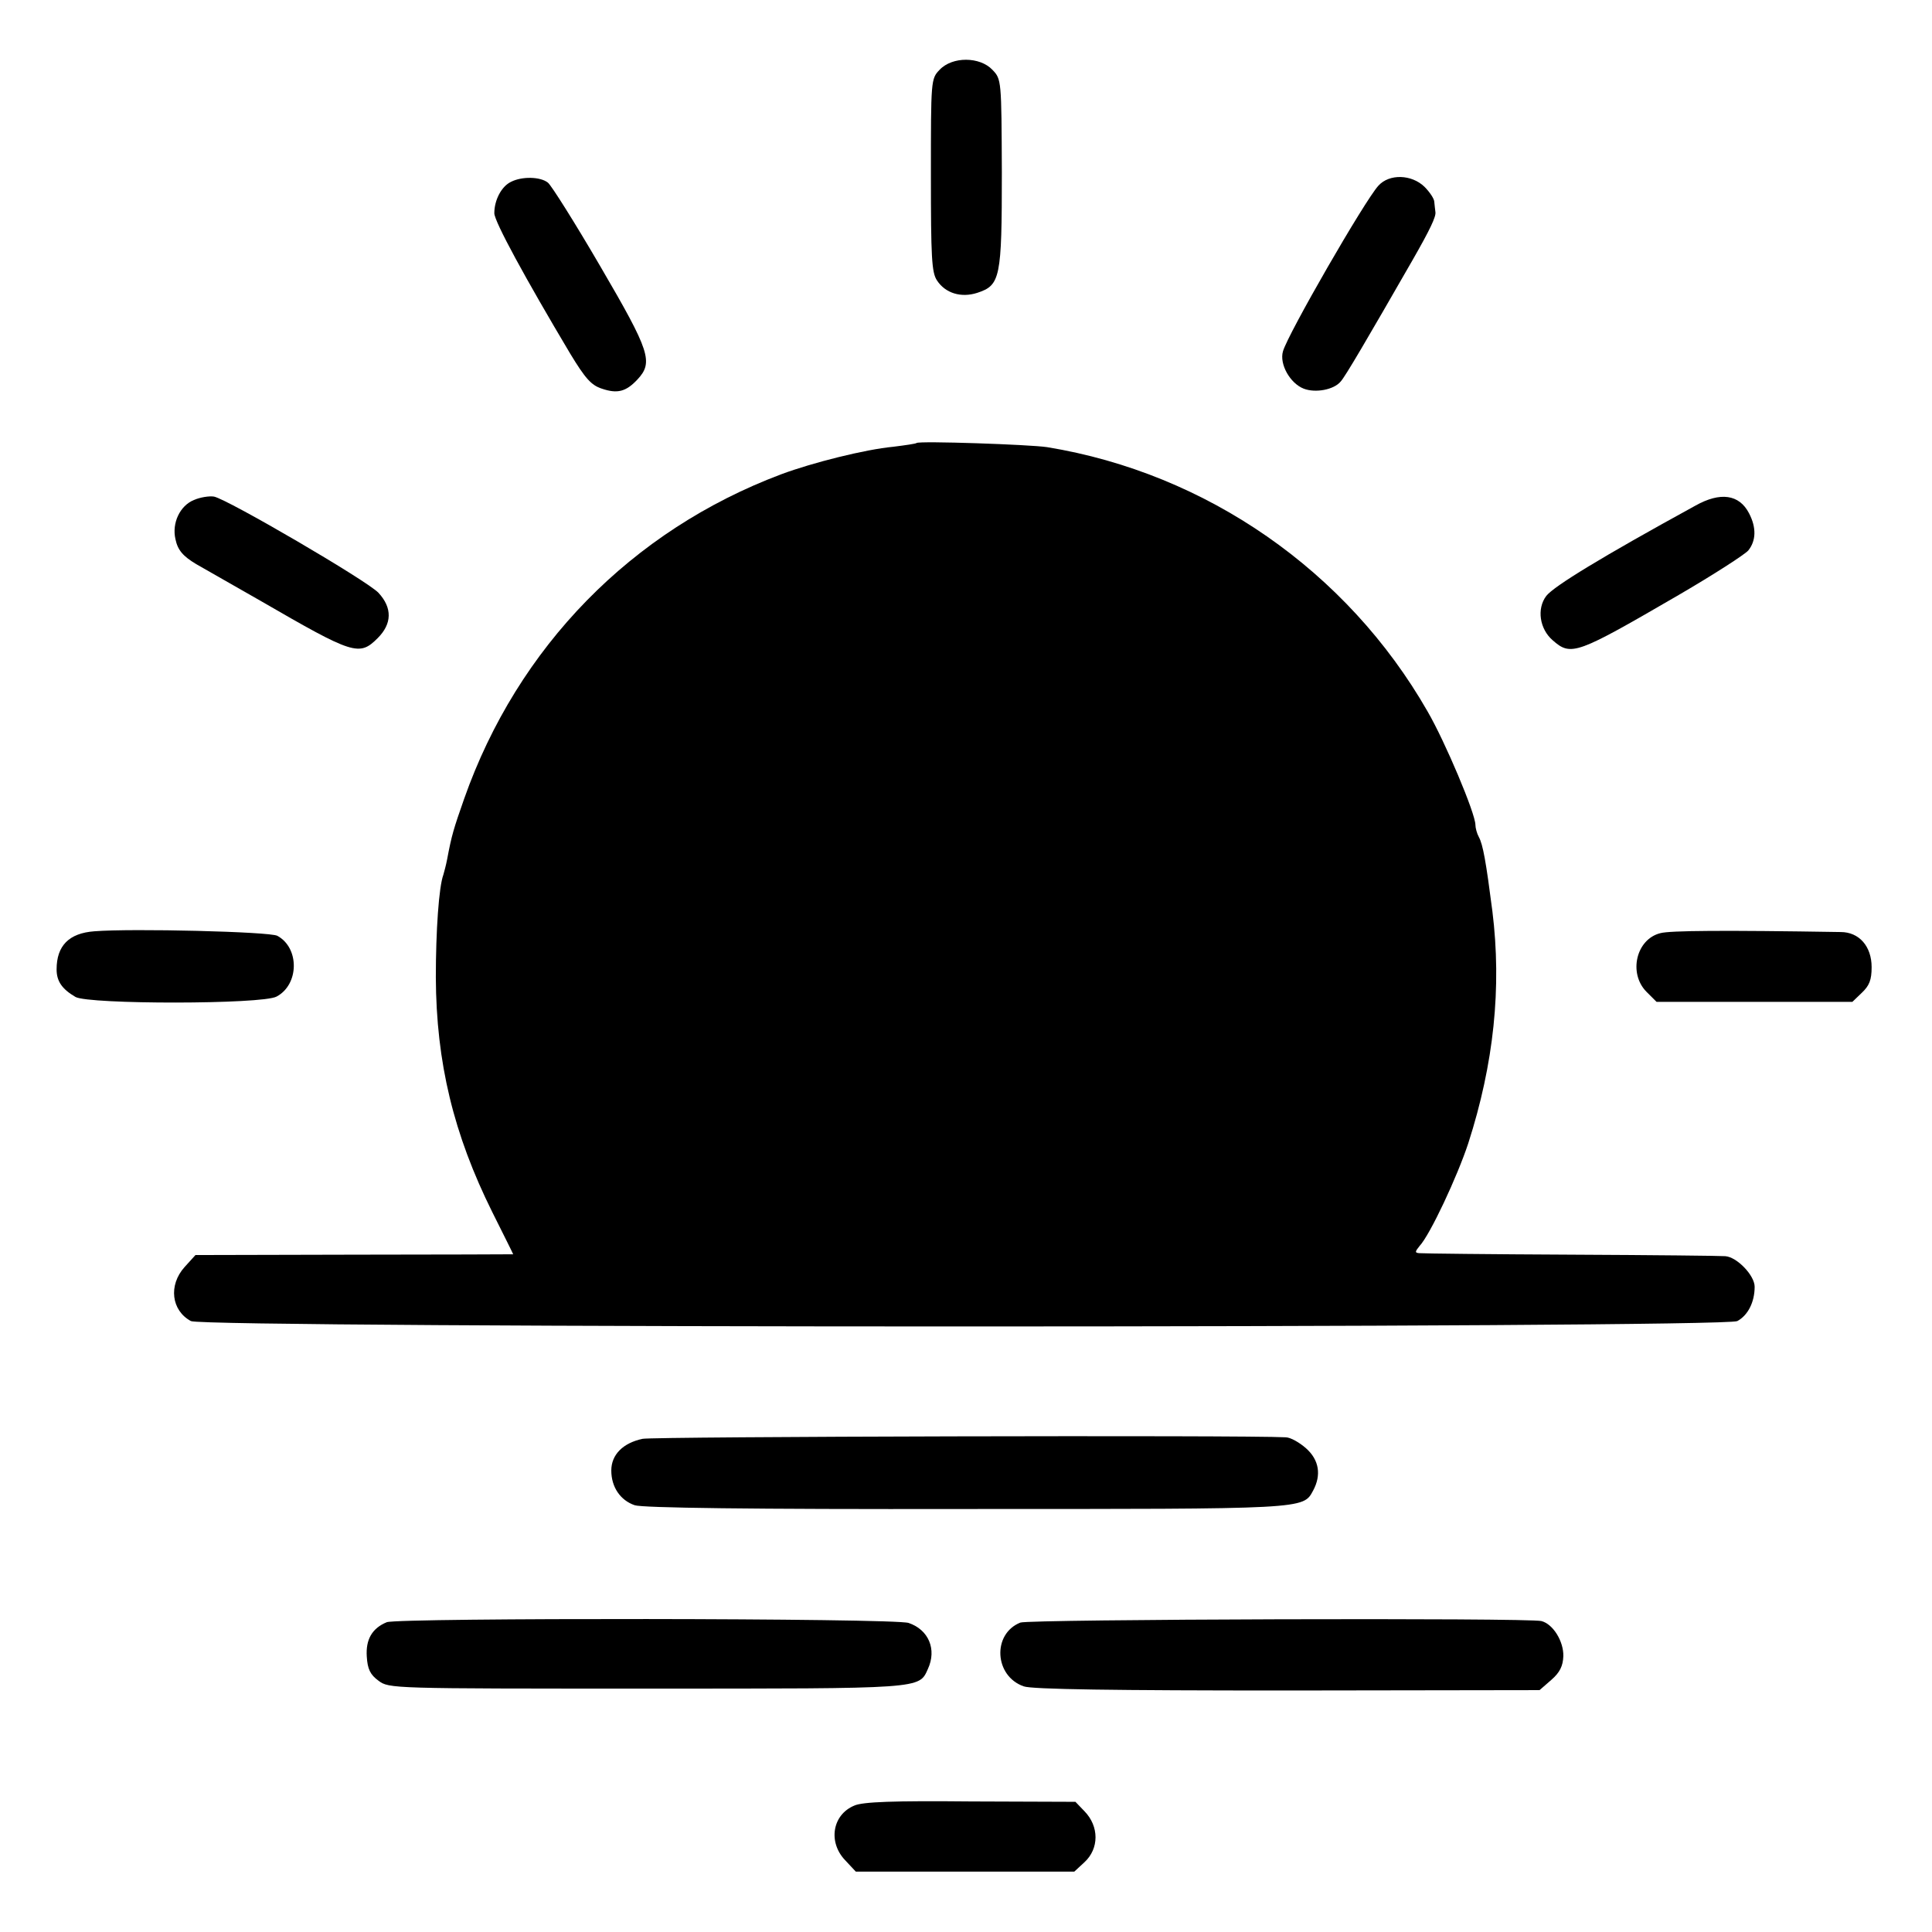 <?xml version="1.0" standalone="no"?>
<!DOCTYPE svg PUBLIC "-//W3C//DTD SVG 20010904//EN"
 "http://www.w3.org/TR/2001/REC-SVG-20010904/DTD/svg10.dtd">
<svg version="1.0" xmlns="http://www.w3.org/2000/svg"
 width="512pt" height="512pt" viewBox="0 0 512 512"
 preserveAspectRatio="xMidYMid meet">
<g transform="translate(0,512) scale(0.1,-0.1)"
fill="#000000" stroke="none">
<path d="M2490 4935 c-23 -24 -23 -27 -23 -279 0 -218 2 -258 16 -279 22 -34
64 -47 107 -33 61 20 65 39 65 319 -1 245 -1 247 -25 272 -33 35 -106 36 -140
0z"/>
<path d="M1354 4638 c-25 -12 -44 -48 -44 -83 0 -22 83 -174 201 -372 40 -66
56 -84 84 -93 41 -14 64 -8 94 24 43 46 34 74 -98 300 -67 115 -130 215 -139
222 -20 16 -69 17 -98 2z"/>
<path d="M3653 4628 c-36 -39 -240 -393 -253 -439 -10 -34 19 -85 55 -99 31
-12 80 -3 98 19 12 13 70 112 190 321 47 82 63 116 61 128 -1 6 -2 19 -3 27 0
8 -12 26 -26 40 -34 33 -93 35 -122 3z"/>
<path d="M2429 3946 c-2 -2 -30 -6 -62 -10 -74 -7 -214 -42 -297 -73 -396
-149 -698 -457 -840 -860 -28 -80 -33 -96 -45 -160 -3 -16 -8 -34 -10 -41 -12
-32 -20 -149 -20 -272 1 -226 47 -416 150 -623 30 -60 55 -110 55 -111 0 0
-190 -1 -421 -1 l-421 -1 -29 -32 c-43 -48 -35 -115 17 -143 36 -19 4062 -19
4098 0 28 15 46 50 46 91 0 30 -47 79 -78 81 -9 1 -192 3 -407 4 -214 1 -396
3 -404 4 -12 1 -11 4 1 19 28 30 100 184 129 272 68 211 89 413 64 615 -17
132 -25 177 -36 197 -5 9 -9 24 -9 32 0 30 -80 220 -127 301 -213 372 -586
631 -1008 700 -46 7 -339 17 -346 11z"/>
<path d="M514 3795 c-37 -15 -59 -61 -49 -104 6 -29 20 -45 55 -66 21 -12 105
-60 170 -97 247 -143 262 -148 311 -99 38 38 39 80 2 120 -30 32 -400 248
-436 255 -13 2 -37 -2 -53 -9z"/>
<path d="M4493 3780 c-250 -137 -374 -213 -395 -239 -26 -34 -18 -88 17 -118
49 -43 63 -37 335 121 91 53 173 106 183 117 21 26 22 61 2 99 -26 50 -76 57
-142 20z"/>
<path d="M250 2652 c-67 -5 -100 -38 -100 -101 0 -31 14 -52 50 -73 35 -20
495 -20 533 1 60 32 61 129 2 161 -20 11 -385 20 -485 12z"/>
<path d="M4400 2647 c-64 -16 -85 -106 -37 -155 l27 -27 260 0 259 0 25 24
c20 19 26 34 26 68 0 55 -33 93 -82 93 -309 5 -453 4 -478 -3z"/>
<path d="M1703 1307 c-52 -11 -83 -42 -83 -84 0 -44 24 -79 62 -92 20 -7 304
-11 877 -10 905 0 894 -1 921 49 22 41 16 81 -19 112 -17 15 -41 29 -54 29
-103 6 -1675 2 -1704 -4z"/>
<path d="M1025 821 c-39 -16 -56 -46 -53 -91 2 -33 9 -48 31 -64 28 -21 33
-21 711 -21 735 0 721 -1 745 52 24 52 2 104 -51 122 -37 13 -1352 14 -1383 2z"/>
<path d="M2704 820 c-75 -30 -69 -142 9 -169 21 -8 242 -11 699 -11 l668 1 31
27 c23 20 31 37 32 63 1 39 -27 85 -58 93 -33 9 -1358 5 -1381 -4z"/>
<path d="M2264 335 c-58 -24 -70 -96 -25 -144 l29 -31 290 0 289 0 27 25 c39
36 39 95 0 135 l-24 25 -278 1 c-203 2 -286 -1 -308 -11z"/>
</g>
</svg>
